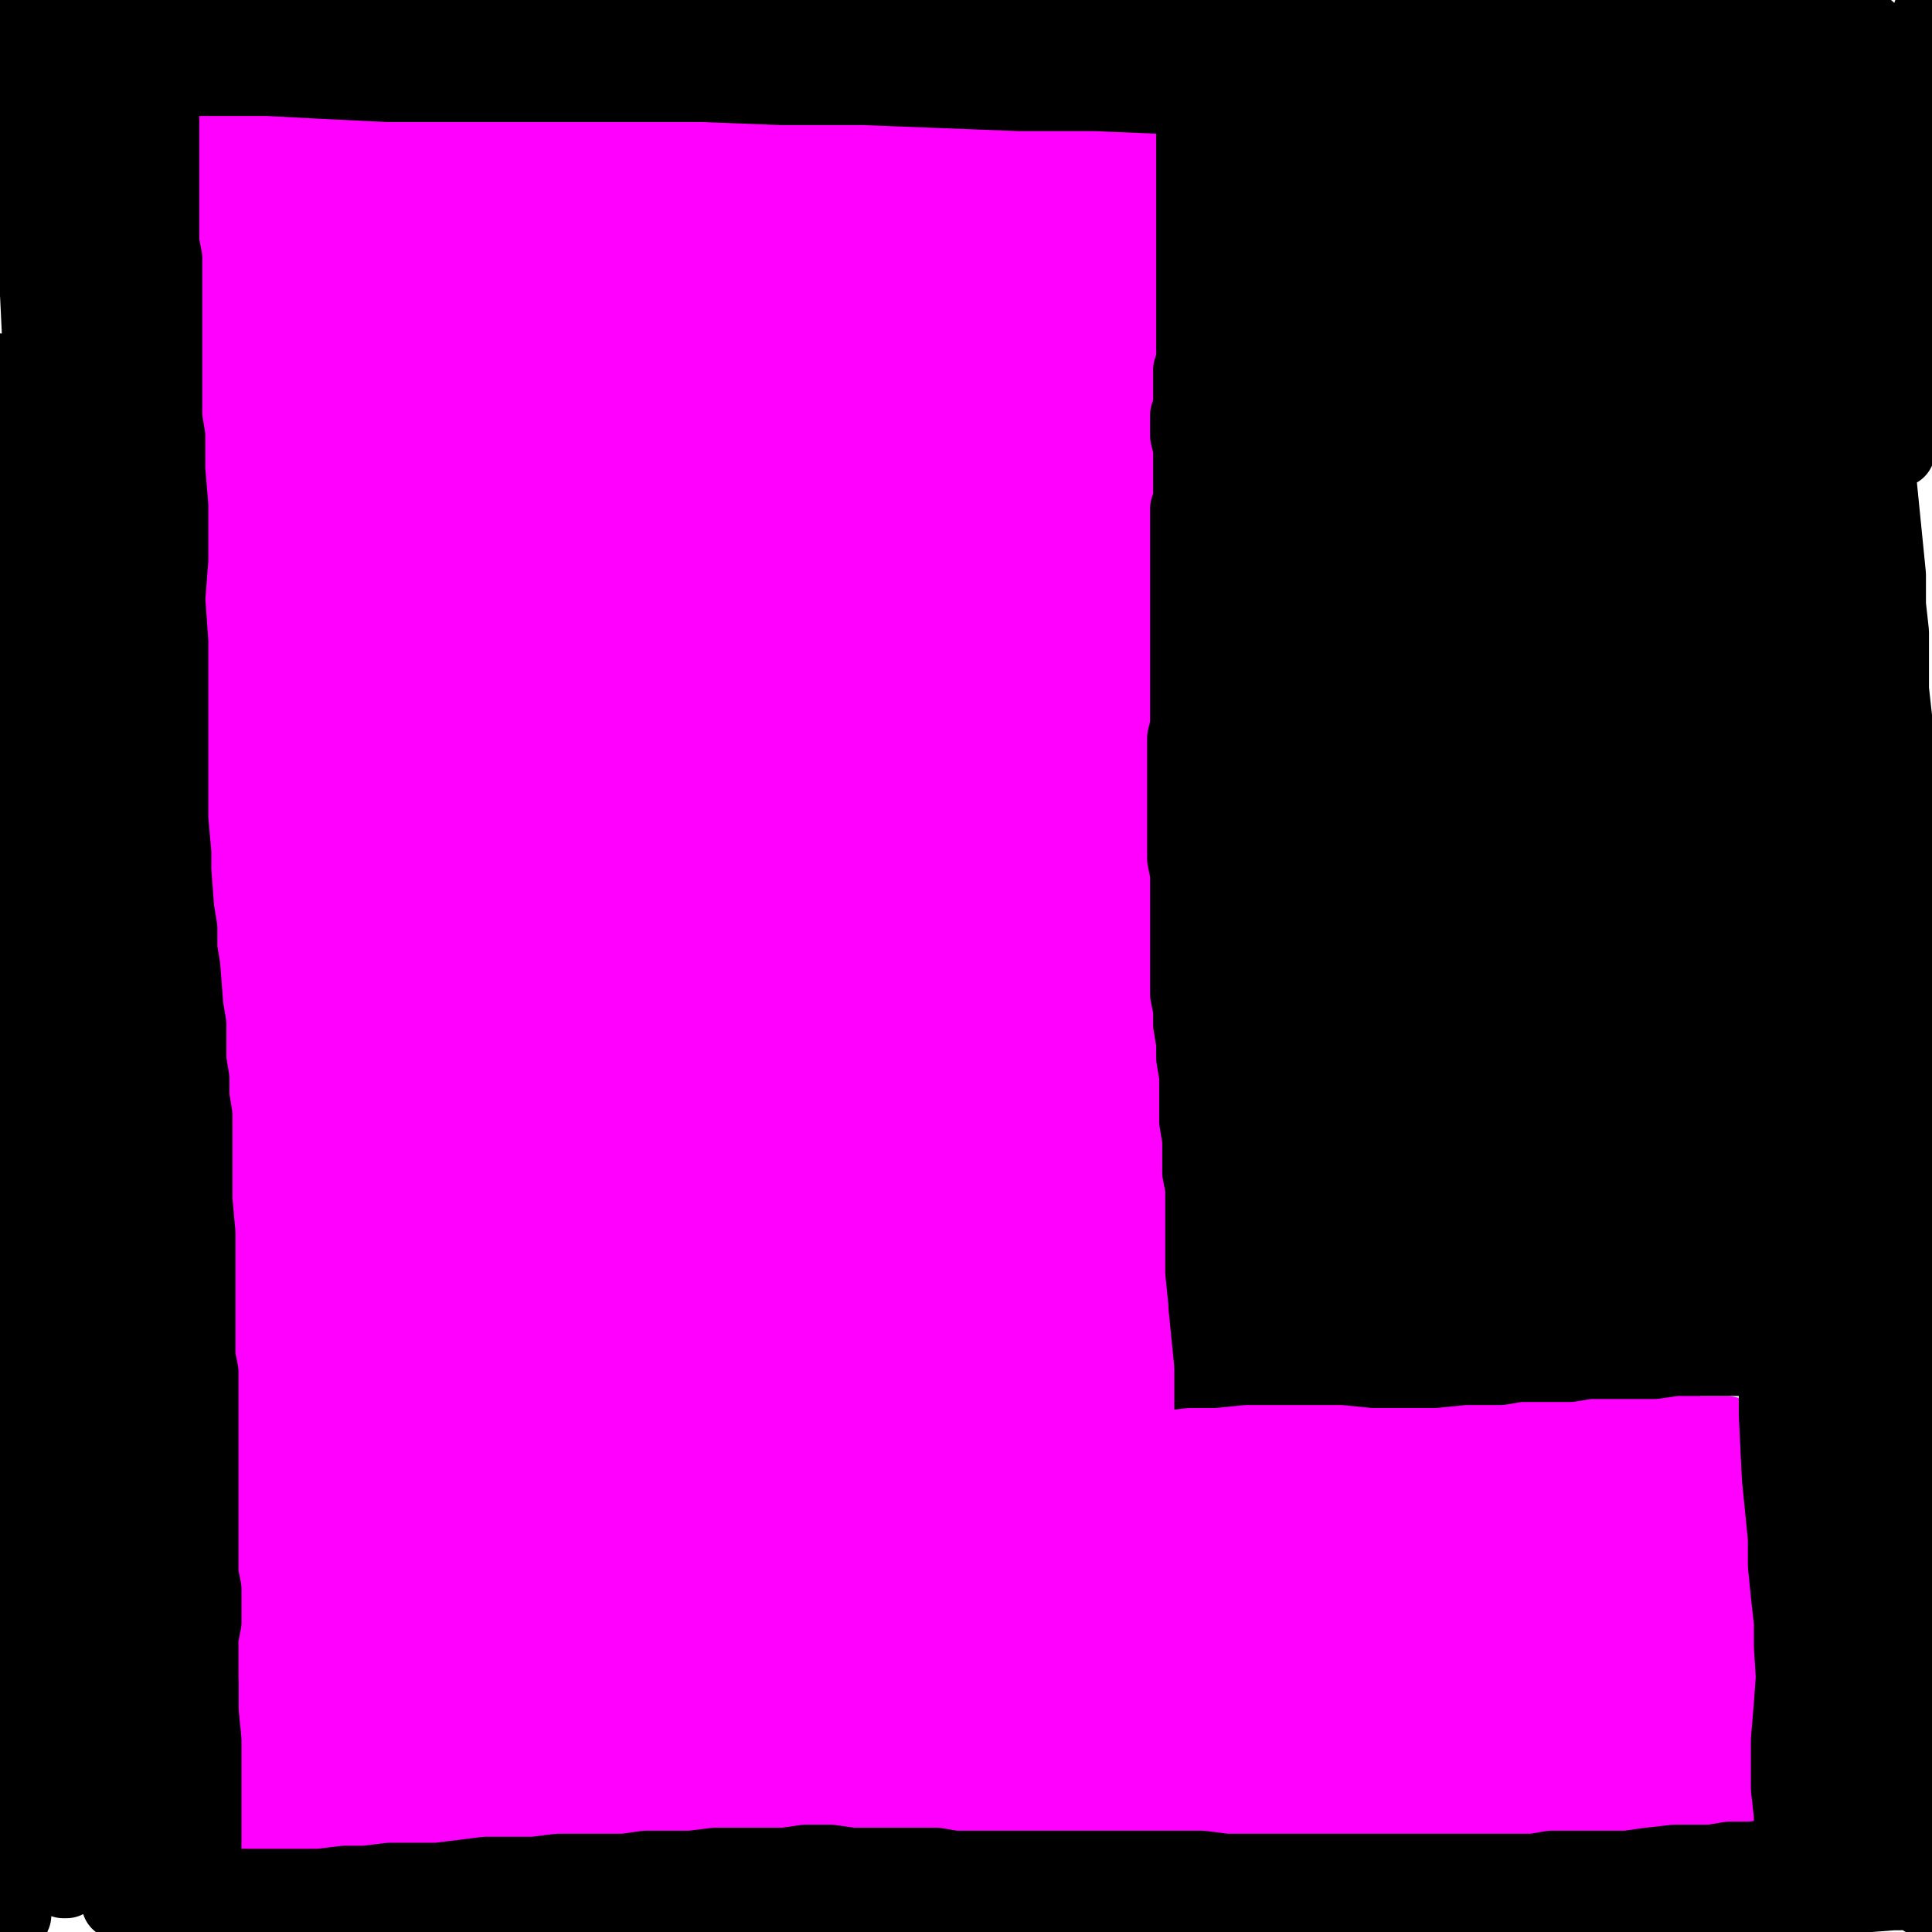 <?xml version="1.0" standalone="yes"?><svg width="640px" height="640px" xmlns="http://www.w3.org/2000/svg" version="1.1"><polyline points="375,44.438 372,44.438 367,43.438 360,43.438 353,42.438 345,41.438 336,41.438 327,40.438 317,40.438 309,39.438 300,38.438 291,38.438 282,38.438 274,38.438 265,37.438 256,37.438 247,37.438 226,37.438 219,37.438 207,36.438 197,36.438 177,35.438 167,35.438 157,34.438 147,34.438 139,34.438 131,34.438 123,33.438 115,33.438 108,33.438 101,32.438 94,32.438 88,32.438 84,32.438 75,32.438 68,32.438 " fill="none" stroke="#ff00ff" stroke-width="24px" stroke-linecap="round" stroke-linejoin="round" /><polyline points="379,54.438 380,56.438 380,60.438 380,64.438 379,71.438 379,79.438 379,89.438 379,100.438 378,111.438 378,123.438 378,135.438 379,146.438 379,156.438 379,166.438 380,175.438 380,185.438 380,194.438 380,203.438 380,212.438 380,221.438 380,230.438 381,240.438 381,260.438 382,270.438 382,280.438 383,300.438 383,310.438 384,319.438 384,328.438 385,337.438 385,347.438 386,357.438 386,365.438 387,373.438 387,381.438 388,390.438 388,399.438 388,406.438 389,414.438 389,421.438 389,429.438 390,435.438 390,442.438 391,449.438 391,455.438 392,462.438 392,470.438 392,476.438 392,482.438 392,486.438 " fill="none" stroke="#ff00ff" stroke-width="24px" stroke-linecap="round" stroke-linejoin="round" /><polyline points="395,467.438 396,467.438 398,467.438 406,469.438 420,470.438 429,470.438 437,470.438 447,470.438 457,470.438 475,470.438 483,470.438 498,470.438 504,471.438 511,471.438 517,471.438 523,472.438 528,472.438 539,472.438 545,472.438 549,473.438 553,473.438 558,473.438 562,474.438 566,474.438 570,474.438 572,474.438 573,476.438 " fill="none" stroke="#ff00ff" stroke-width="24px" stroke-linecap="round" stroke-linejoin="round" /><polyline points="577,483.438 578,485.438 578,487.438 578,489.438 579,492.438 580,495.438 581,499.438 582,503.438 582,507.438 582,511.438 582,515.438 581,520.438 581,524.438 581,532.438 581,536.438 581,540.438 580,543.438 580,547.438 579,550.438 579,554.438 579,558.438 579,561.438 580,565.438 580,568.438 580,571.438 580,574.438 580,577.438 581,580.438 581,582.438 581,585.438 581,587.438 581,589.438 581,592.438 581,593.438 581,594.438 581,595.438 " fill="none" stroke="#ff00ff" stroke-width="24px" stroke-linecap="round" stroke-linejoin="round" /><polyline points="571,604.438 570,604.438 567,605.438 557,606.438 547,607.438 537,607.438 527,607.438 515,607.438 503,606.438 489,606.438 475,606.438 461,606.438 447,606.438 432,606.438 418,606.438 403,606.438 389,606.438 375,606.438 362,606.438 348,606.438 335,606.438 322,606.438 308,605.438 294,605.438 280,606.438 267,606.438 239,607.438 226,607.438 213,607.438 200,607.438 188,608.438 176,608.438 164,609.438 153,610.438 142,611.438 131,611.438 121,612.438 112,612.438 102,613.438 94,613.438 87,613.438 83,613.438 79,614.438 75,614.438 71,614.438 68,614.438 " fill="none" stroke="#ff00ff" stroke-width="24px" stroke-linecap="round" stroke-linejoin="round" /><polyline points="67,40.438 68,42.438 69,53.438 70,61.438 70,70.438 70,81.438 70,94.438 70,107.438 71,121.438 71,135.438 72,150.438 72,164.438 72,178.438 72,192.438 72,207.438 72,221.438 72,235.438 72,250.438 73,280.438 73,294.438 74,307.438 74,320.438 74,333.438 75,346.438 75,359.438 76,372.438 76,384.438 77,396.438 77,406.438 77,417.438 78,427.438 78,437.438 78,446.438 78,455.438 77,464.438 77,471.438 77,480.438 77,488.438 76,496.438 76,503.438 76,509.438 76,515.438 75,522.438 75,529.438 75,536.438 75,542.438 75,548.438 75,554.438 75,560.438 75,566.438 75,573.438 75,578.438 74,583.438 75,588.438 75,594.438 75,599.438 75,604.438 74,608.438 74,611.438 73,615.438 73,617.438 73,617.438 " fill="none" stroke="#ff00ff" stroke-width="24px" stroke-linecap="round" stroke-linejoin="round" /><polyline points="354,55.438 356,56.438 359,58.438 362,61.438 365,65.438 368,68.438 370,70.438 370,70.438 368,69.438 363,65.438 357,60.438 351,55.438 345,51.438 340,48.438 337,47.438 337,48.438 338,50.438 342,55.438 348,61.438 355,68.438 361,73.438 365,77.438 367,79.438 365,78.438 359,74.438 340,61.438 321,50.438 315,47.438 312,46.438 314,48.438 330,63.438 341,72.438 352,81.438 361,89.438 365,93.438 361,90.438 351,83.438 340,75.438 313,56.438 302,50.438 296,46.438 298,51.438 307,59.438 320,70.438 350,94.438 368,109.438 368,110.438 362,106.438 351,98.438 336,87.438 303,63.438 276,47.438 270,45.438 269,47.438 275,53.438 286,62.438 320,87.438 351,112.438 358,118.438 350,114.438 337,104.438 320,91.438 301,77.438 282,64.438 265,53.438 253,46.438 248,44.438 258,53.438 273,64.438 292,79.438 314,96.438 354,129.438 365,139.438 368,142.438 364,141.438 352,133.438 335,119.438 313,102.438 289,84.438 264,66.438 228,44.438 220,42.438 219,43.438 225,49.438 255,73.438 278,91.438 304,111.438 327,131.438 345,146.438 354,155.438 357,160.438 353,158.438 342,149.438 323,134.438 299,116.438 243,76.438 197,49.438 184,44.438 180,43.438 192,55.438 209,67.438 233,83.438 290,122.438 338,163.438 353,176.438 360,183.438 360,185.438 343,171.438 326,155.438 303,136.438 243,92.438 213,73.438 186,57.438 151,40.438 146,39.438 148,41.438 159,49.438 202,78.438 232,99.438 265,122.438 298,147.438 327,171.438 361,204.438 364,208.438 357,204.438 342,191.438 292,151.438 259,127.438 191,80.438 161,64.438 139,53.438 124,47.438 118,45.438 118,47.438 126,53.438 164,77.438 224,116.438 259,142.438 324,196.438 346,216.438 359,229.438 363,232.438 358,227.438 344,213.438 321,193.438 292,168.438 258,141.438 221,114.438 183,90.438 150,71.438 126,58.438 111,52.438 103,50.438 110,58.438 124,67.438 144,78.438 167,93.438 194,112.438 226,135.438 259,160.438 290,186.438 317,210.438 352,243.438 357,248.438 353,245.438 341,233.438 321,215.438 295,192.438 264,166.438 229,139.438 194,115.438 162,94.438 135,76.438 113,63.438 96,54.438 88,50.438 87,50.438 91,53.438 119,73.438 141,87.438 168,107.438 236,158.438 275,188.438 312,219.438 344,248.438 366,268.438 375,280.438 " fill="none" stroke="#ff00ff" stroke-width="24px" stroke-linecap="round" stroke-linejoin="round" /><polyline points="97,59.438 97,59.438 96,59.438 97,62.438 101,67.438 109,74.438 121,83.438 138,95.438 160,110.438 189,130.438 222,152.438 257,178.438 293,206.438 325,232.438 349,252.438 363,266.438 368,271.438 364,268.438 350,256.438 328,237.438 301,214.438 268,188.438 230,160.438 192,134.438 156,113.438 127,96.438 103,83.438 80,73.438 76,72.438 84,78.438 120,102.438 144,117.438 171,135.438 201,156.438 232,179.438 262,203.438 294,231.438 312,249.438 323,259.438 325,262.438 320,259.438 308,248.438 288,230.438 262,208.438 231,183.438 197,158.438 164,135.438 134,117.438 94,96.438 85,93.438 83,95.438 90,100.438 104,110.438 124,124.438 149,139.438 177,158.438 209,181.438 245,208.438 316,266.438 355,304.438 361,311.438 358,311.438 328,284.438 303,262.438 271,236.438 235,208.438 198,183.438 164,161.438 134,144.438 110,132.438 94,125.438 87,123.438 88,125.438 111,141.438 132,154.438 158,171.438 189,193.438 224,219.438 261,248.438 295,277.438 324,302.438 347,323.438 362,336.438 366,339.438 360,331.438 344,314.438 320,291.438 290,264.438 215,205.438 177,179.438 142,158.438 113,143.438 93,134.438 81,131.438 88,137.438 101,146.438 120,159.438 144,175.438 202,216.438 270,271.438 303,300.438 331,327.438 352,347.438 364,360.438 367,364.438 361,360.438 347,348.438 328,329.438 301,306.438 270,280.438 195,225.438 159,202.438 128,185.438 105,172.438 90,165.438 84,163.438 95,172.438 112,183.438 133,197.438 159,214.438 190,236.438 225,262.438 263,292.438 300,324.438 330,351.438 352,372.438 363,384.438 366,387.438 358,380.438 318,341.438 288,314.438 253,285.438 214,256.438 144,212.438 118,199.438 99,191.438 87,191.438 93,197.438 126,220.438 153,238.438 184,259.438 217,284.438 251,311.438 284,338.438 338,388.438 352,403.438 351,405.438 338,392.438 318,374.438 292,350.438 225,294.438 188,267.438 155,245.438 115,221.438 107,218.438 109,220.438 118,227.438 158,255.438 185,275.438 217,299.438 252,328.438 289,359.438 323,390.438 368,433.438 374,440.438 371,436.438 357,423.438 336,403.438 309,377.438 275,348.438 238,318.438 200,291.438 165,269.438 138,255.438 108,242.438 107,245.438 116,252.438 132,263.438 155,279.438 182,299.438 216,326.438 255,359.438 328,430.438 353,455.438 369,474.438 343,449.438 284,393.438 203,326.438 162,298.438 99,264.438 84,257.438 77,255.438 74,255.438 89,266.438 110,279.438 139,297.438 172,319.438 247,376.438 284,410.438 318,445.438 345,475.438 363,495.438 372,506.438 370,505.438 358,493.438 337,472.438 274,412.438 235,380.438 196,352.438 160,329.438 130,313.438 108,302.438 96,297.438 94,297.438 117,314.438 143,331.438 177,355.438 259,423.438 299,462.438 333,497.438 357,524.438 369,538.438 359,526.438 337,503.438 308,474.438 273,442.438 234,410.438 159,359.438 113,334.438 107,333.438 140,355.438 169,374.438 243,429.438 282,463.438 316,495.438 356,536.438 358,538.438 349,530.438 330,511.438 303,486.438 269,457.438 231,428.438 192,400.438 128,364.438 109,356.438 102,354.438 105,358.438 120,368.438 144,383.438 176,405.438 214,433.438 255,467.438 294,501.438 324,529.438 342,547.438 347,552.438 342,546.438 327,531.438 304,509.438 274,484.438 241,458.438 205,434.438 171,411.438 141,394.438 118,382.438 106,378.438 104,378.438 113,384.438 131,395.438 158,412.438 194,437.438 233,468.438 270,500.438 298,525.438 313,539.438 317,543.438 312,538.438 297,524.438 275,504.438 246,480.438 214,455.438 181,433.438 152,415.438 129,404.438 109,397.438 115,402.438 131,415.438 158,433.438 193,458.438 234,491.438 274,527.438 306,558.438 325,575.438 322,573.438 305,558.438 280,536.438 251,511.438 220,485.438 188,461.438 158,441.438 135,428.438 121,422.438 117,421.438 121,424.438 160,449.438 225,496.438 258,525.438 287,551.438 306,569.438 312,576.438 298,567.438 " fill="none" stroke="#ff00ff" stroke-width="24px" stroke-linecap="round" stroke-linejoin="round" /><polyline points="138,448.438 120,439.438 109,435.438 106,435.438 115,442.438 133,454.438 151,466.438 188,493.438 222,519.438 254,548.438 281,572.438 297,586.438 301,589.438 293,581.438 276,566.438 251,545.438 222,521.438 191,497.438 160,475.438 133,457.438 113,446.438 101,442.438 100,441.438 108,445.438 125,456.438 149,472.438 180,494.438 214,521.438 245,549.438 269,571.438 283,584.438 286,588.438 280,584.438 266,573.438 245,555.438 219,535.438 190,515.438 161,496.438 134,479.438 112,467.438 99,462.438 96,461.438 101,465.438 116,476.438 140,492.438 171,517.438 205,546.438 237,574.438 261,594.438 274,604.438 277,605.438 270,598.438 253,583.438 230,564.438 203,544.438 174,524.438 147,507.438 124,493.438 109,486.438 102,485.438 107,489.438 122,501.438 147,520.438 178,544.438 211,571.438 238,592.438 254,603.438 260,606.438 256,602.438 244,590.438 224,574.438 199,555.438 144,518.438 105,499.438 98,498.438 101,502.438 115,512.438 136,529.438 163,549.438 192,571.438 215,591.438 237,608.438 234,607.438 223,599.438 207,585.438 186,569.438 163,552.438 140,536.438 121,524.438 109,517.438 105,516.438 123,533.438 173,576.438 199,597.438 216,609.438 218,610.438 207,600.438 189,585.438 166,569.438 142,553.438 104,534.438 95,531.438 102,542.438 118,556.438 138,572.438 158,586.438 181,601.438 172,592.438 157,581.438 139,568.438 120,555.438 103,546.438 91,541.438 86,542.438 104,562.438 125,579.438 145,595.438 159,604.438 163,606.438 162,604.438 154,597.438 142,587.438 126,577.438 111,568.438 98,563.438 92,563.438 93,567.438 100,577.438 126,599.438 133,604.438 132,601.438 125,594.438 115,587.438 102,580.438 92,576.438 86,575.438 84,576.438 92,593.438 100,601.438 106,606.438 108,606.438 100,601.438 97,601.438 94,608.438 95,612.438 96,612.438 " fill="none" stroke="#ff00ff" stroke-width="24px" stroke-linecap="round" stroke-linejoin="round" /><polyline points="89,197.438 86,197.438 84,204.438 85,218.438 87,239.438 90,267.438 94,299.438 98,331.438 104,364.438 108,398.438 110,431.438 110,462.438 109,488.438 109,512.438 108,529.438 106,539.438 106,543.438 107,527.438 108,506.438 109,475.438 108,435.438 106,391.438 101,348.438 88,279.438 84,261.438 82,253.438 82,249.438 82,251.438 84,270.438 90,346.438 93,398.438 94,444.438 95,476.438 95,498.438 95,512.438 93,520.438 92,515.438 90,504.438 90,487.438 90,464.438 90,433.438 91,370.438 90,353.438 89,347.438 88,348.438 88,361.438 87,390.438 86,431.438 84,472.438 82,492.438 82,508.438 82,516.438 83,511.438 84,489.438 87,418.438 86,381.438 83,352.438 81,332.438 79,307.438 79,285.438 79,267.438 79,252.438 79,238.438 78,223.438 77,197.438 76,186.438 77,175.438 77,164.438 77,153.438 77,143.438 77,133.438 77,126.438 79,118.438 80,115.438 80,112.438 81,110.438 82,107.438 84,106.438 85,108.438 88,117.438 92,137.438 95,169.438 97,202.438 98,227.438 100,242.438 101,247.438 102,247.438 101,239.438 100,223.438 94,180.438 91,161.438 90,153.438 92,159.438 96,184.438 102,229.438 108,284.438 111,328.438 113,353.438 113,366.438 115,375.438 " fill="none" stroke="#ff00ff" stroke-width="24px" stroke-linecap="round" stroke-linejoin="round" /><polyline points="266,216.438 269,201.438 269,194.438 271,194.438 273,209.438 276,245.438 277,299.438 277,358.438 276,410.438 278,448.438 284,473.438 292,484.438 301,484.438 311,467.438 320,436.438 328,396.438 332,352.438 332,310.438 327,277.438 322,260.438 320,254.438 322,260.438 324,277.438 329,326.438 330,378.438 330,428.438 331,460.438 336,469.438 342,463.438 348,442.438 354,407.438 358,321.438 353,287.438 348,264.438 345,253.438 344,252.438 346,263.438 351,292.438 354,335.438 356,382.438 357,416.438 360,429.438 364,430.438 367,419.438 370,396.438 371,363.438 371,324.438 367,283.438 360,246.438 353,217.438 346,195.438 340,170.438 340,165.438 342,166.438 346,177.438 352,201.438 361,284.438 361,329.438 362,362.438 364,375.438 365,376.438 366,367.438 366,346.438 366,316.438 365,282.438 362,249.438 355,195.438 353,175.438 351,156.438 348,138.438 347,124.438 346,115.438 346,110.438 346,109.438 346,109.438 347,113.438 349,120.438 351,132.438 354,152.438 357,182.438 361,218.438 365,253.438 370,283.438 376,307.438 377,305.438 378,292.438 378,269.438 378,238.438 377,202.438 374,166.438 369,135.438 364,113.438 361,101.438 360,96.438 363,106.438 366,124.438 370,155.438 374,250.438 375,302.438 376,387.438 375,418.438 375,444.438 374,463.438 375,477.438 375,489.438 375,496.438 375,497.438 374,491.438 374,475.438 374,451.438 372,386.438 367,359.438 363,347.438 361,373.438 362,411.438 361,453.438 362,485.438 365,498.438 366,477.438 362,449.438 356,416.438 347,386.438 339,368.438 333,368.438 331,388.438 331,421.438 334,452.438 338,468.438 340,467.438 337,425.438 331,399.438 323,378.438 317,374.438 314,387.438 314,409.438 317,434.438 316,427.438 307,388.438 300,370.438 294,366.438 291,376.438 293,401.438 293,401.438 291,392.438 289,381.438 286,378.438 287,390.438 289,401.438 " fill="none" stroke="#ff00ff" stroke-width="24px" stroke-linecap="round" stroke-linejoin="round" /><polyline points="535,504.438 544,503.438 548,504.438 549,504.438 541,503.438 522,500.438 494,495.438 460,491.438 425,487.438 394,484.438 368,482.438 352,482.438 347,482.438 355,483.438 402,485.438 436,487.438 473,488.438 539,495.438 555,497.438 569,499.438 573,498.438 567,496.438 542,491.438 489,485.438 461,484.438 436,483.438 420,484.438 414,485.438 419,485.438 433,486.438 454,487.438 480,488.438 509,491.438 537,494.438 552,496.438 564,498.438 568,498.438 558,496.438 526,491.438 491,488.438 452,486.438 412,486.438 374,488.438 344,491.438 324,495.438 316,496.438 321,498.438 340,498.438 370,498.438 409,499.438 454,502.438 497,507.438 530,513.438 546,515.438 551,517.438 540,516.438 514,512.438 478,508.438 400,505.438 365,508.438 339,511.438 325,513.438 324,515.438 337,515.438 363,515.438 400,515.438 444,518.438 524,528.438 542,531.438 528,531.438 497,526.438 456,523.438 411,521.438 367,521.438 331,523.438 306,526.438 297,527.438 303,528.438 324,529.438 359,531.438 405,534.438 451,538.438 488,543.438 509,546.438 513,548.438 499,547.438 470,543.438 390,539.438 351,539.438 320,540.438 299,542.438 293,543.438 300,543.438 323,544.438 360,545.438 406,548.438 452,554.438 507,563.438 508,564.438 492,564.438 462,561.438 422,559.438 380,558.438 341,560.438 309,562.438 290,565.438 292,566.438 315,565.438 392,564.438 449,568.438 484,572.438 500,574.438 498,574.438 479,573.438 445,571.438 405,570.438 363,570.438 325,572.438 294,575.438 277,579.438 282,582.438 308,583.438 344,583.438 385,583.438 421,585.438 453,588.438 446,589.438 424,588.438 392,587.438 357,586.438 322,587.438 294,590.438 276,594.438 270,597.438 295,598.438 324,597.438 394,596.438 423,597.438 441,598.438 446,599.438 440,599.438 420,598.438 393,597.438 365,597.438 342,598.438 327,599.438 323,600.438 330,600.438 348,599.438 406,597.438 439,596.438 500,597.438 525,598.438 543,599.438 549,599.438 551,599.438 540,597.438 492,590.438 445,584.438 435,583.438 437,582.438 476,583.438 505,586.438 534,588.438 549,590.438 560,591.438 564,591.438 554,588.438 531,583.438 508,579.438 488,576.438 476,576.438 476,576.438 487,577.438 507,579.438 531,582.438 559,585.438 567,586.438 566,584.438 551,580.438 529,574.438 511,570.438 499,569.438 497,568.438 503,568.438 519,570.438 537,572.438 558,573.438 561,573.438 554,570.438 535,564.438 516,558.438 501,555.438 495,553.438 498,553.438 510,553.438 528,556.438 543,558.438 554,559.438 561,560.438 559,559.438 541,553.438 505,543.438 494,540.438 493,539.438 500,538.438 533,541.438 554,544.438 559,544.438 555,543.438 539,540.438 524,537.438 512,535.438 508,534.438 524,535.438 541,537.438 552,538.438 563,540.438 568,540.438 566,539.438 557,536.438 538,532.438 530,530.438 530,528.438 538,527.438 547,526.438 555,524.438 567,517.438 567,513.438 565,512.438 561,513.438 559,517.438 557,525.438 556,531.438 556,535.438 559,534.438 562,530.438 565,524.438 567,517.438 567,511.438 567,510.438 564,521.438 560,532.438 548,546.438 " fill="none" stroke="#ff00ff" stroke-width="24px" stroke-linecap="round" stroke-linejoin="round" /><polyline points="477,33.438 472,32.438 467,32.438 460,32.438 452,32.438 442,30.438 430,29.438 416,28.438 401,27.438 369,25.438 353,24.438 336,24.438 319,23.438 302,23.438 286,22.438 270,21.438 253,21.438 237,21.438 220,20.438 204,20.438 188,19.438 172,17.438 154,16.438 137,15.438 119,13.438 102,12.438 88,12.438 78,11.438 65,10.438 56,10.438 48,10.438 40,9.438 35,9.438 29,9.438 26,10.438 27,10.438 " fill="none" stroke="#000000" stroke-width="24px" stroke-linecap="round" stroke-linejoin="round" /><polyline points="442,33.438 429,32.438 414,31.438 399,31.438 382,30.438 365,28.438 348,27.438 330,26.438 311,25.438 293,23.438 274,23.438 255,22.438 237,22.438 219,21.438 202,21.438 184,20.438 167,19.438 150,19.438 133,18.438 118,17.438 102,17.438 88,16.438 79,16.438 69,16.438 53,16.438 43,16.438 39,16.438 37,16.438 36,17.438 " fill="none" stroke="#000000" stroke-width="24px" stroke-linecap="round" stroke-linejoin="round" /><polyline points="481,33.438 469,32.438 455,31.438 438,30.438 418,30.438 396,29.438 371,27.438 345,26.438 290,25.438 263,24.438 209,22.438 183,21.438 159,20.438 136,20.438 98,18.438 85,18.438 74,18.438 62,18.438 55,17.438 45,17.438 42,17.438 41,17.438 41,17.438 " fill="none" stroke="#000000" stroke-width="24px" stroke-linecap="round" stroke-linejoin="round" /><polyline points="471,31.438 461,31.438 448,31.438 432,30.438 415,29.438 396,28.438 375,27.438 330,26.438 307,25.438 283,25.438 260,24.438 236,24.438 212,24.438 189,23.438 167,23.438 145,22.438 108,21.438 92,20.438 83,20.438 73,19.438 64,19.438 53,18.438 51,18.438 48,18.438 48,18.438 49,19.438 " fill="none" stroke="#000000" stroke-width="24px" stroke-linecap="round" stroke-linejoin="round" /><polyline points="498,33.438 486,33.438 470,33.438 451,33.438 431,33.438 410,32.438 387,32.438 363,31.438 338,31.438 312,30.438 286,29.438 259,29.438 233,28.438 206,28.438 153,28.438 129,28.438 108,27.438 89,26.438 80,26.438 58,26.438 53,26.438 49,25.438 46,25.438 42,25.438 40,25.438 38,25.438 37,25.438 36,26.438 " fill="none" stroke="#000000" stroke-width="24px" stroke-linecap="round" stroke-linejoin="round" /><polyline points="539,26.438 533,24.438 521,22.438 504,20.438 483,18.438 457,15.438 429,13.438 397,11.438 363,11.438 327,11.438 290,12.438 255,12.438 221,13.438 189,15.438 160,16.438 138,17.438 121,17.438 112,16.438 110,16.438 115,14.438 128,13.438 148,12.438 172,10.438 201,9.438 233,8.438 266,7.438 301,7.438 344,7.438 379,8.438 413,9.438 447,11.438 479,13.438 508,15.438 534,17.438 549,19.438 566,20.438 575,21.438 579,22.438 579,21.438 566,19.438 535,13.438 507,9.438 484,6.438 443,4.438 408,3.438 373,1.438 339,0.438 306,0 275,0 247,0 196,0 174,0 138,0 122,0 108,0 95,0 85,0 77,0 67,0 58,0 52,0 48,0 37,0 29,0 26,0 24,0 23,0 23,0 23,0 " fill="none" stroke="#000000" stroke-width="24px" stroke-linecap="round" stroke-linejoin="round" /><polyline points="48,64.438 48,66.438 49,70.438 49,74.438 49,78.438 49,82.438 49,87.438 49,95.438 49,99.438 49,103.438 49,107.438 49,112.438 49,116.438 49,120.438 49,125.438 48,130.438 48,135.438 48,141.438 48,146.438 47,152.438 47,157.438 47,163.438 47,169.438 47,175.438 47,181.438 47,193.438 47,200.438 47,213.438 48,228.438 50,249.438 51,256.438 52,263.438 52,270.438 53,276.438 53,281.438 54,287.438 54,293.438 54,299.438 54,304.438 54,310.438 54,316.438 55,322.438 55,329.438 55,343.438 55,350.438 55,357.438 56,364.438 56,372.438 56,381.438 56,389.438 57,397.438 57,414.438 58,423.438 59,432.438 60,450.438 61,459.438 62,468.438 63,487.438 64,495.438 65,504.438 65,513.438 66,522.438 66,530.438 66,548.438 67,557.438 67,566.438 68,576.438 68,598.438 68,607.438 68,616.438 68,622.438 68,626.438 67,625.438 " fill="none" stroke="#000000" stroke-width="24px" stroke-linecap="round" stroke-linejoin="round" /><polyline points="54,21.438 54,23.438 54,26.438 54,30.438 54,35.438 54,39.438 54,44.438 54,50.438 54,56.438 54,62.438 54,68.438 54,74.438 54,80.438 55,85.438 55,91.438 55,96.438 55,102.438 55,107.438 55,112.438 55,117.438 55,127.438 55,132.438 55,138.438 56,144.438 56,149.438 56,155.438 57,167.438 57,173.438 57,179.438 57,185.438 56,198.438 57,212.438 57,225.438 57,231.438 57,236.438 57,241.438 57,246.438 57,252.438 57,256.438 57,266.438 57,271.438 58,282.438 58,288.438 59,301.438 60,307.438 60,314.438 61,320.438 62,333.438 63,339.438 63,345.438 63,351.438 64,357.438 64,363.438 65,369.438 65,375.438 65,386.438 65,391.438 65,397.438 66,408.438 66,414.438 66,420.438 66,426.438 66,438.438 66,443.438 66,449.438 67,454.438 67,460.438 67,466.438 67,472.438 67,477.438 67,488.438 67,493.438 67,499.438 67,510.438 67,515.438 67,521.438 68,526.438 68,531.438 68,537.438 67,542.438 67,547.438 67,552.438 67,557.438 67,562.438 67,567.438 66,572.438 66,577.438 66,582.438 66,587.438 66,592.438 66,597.438 66,602.438 66,606.438 66,610.438 66,614.438 66,621.438 66,623.438 66,626.438 66,631.438 66,634.438 66,636.438 66,639.438 66,641.438 65,642.438 65,643.438 65,642.438 65,640.438 64,636.438 64,630.438 63,622.438 62,611.438 61,600.438 61,588.438 60,576.438 60,565.438 60,555.438 62,535.438 62,525.438 61,514.438 60,502.438 58,490.438 57,477.438 55,464.438 52,451.438 51,443.438 50,435.438 48,425.438 47,414.438 45,403.438 44,391.438 43,379.438 42,368.438 41,356.438 40,345.438 39,334.438 38,322.438 38,310.438 37,297.438 36,285.438 35,272.438 34,259.438 32,246.438 31,233.438 30,220.438 29,207.438 29,195.438 28,183.438 28,171.438 27,160.438 27,148.438 27,138.438 28,128.438 28,118.438 28,109.438 29,99.438 29,89.438 30,76.438 31,67.438 31,60.438 32,53.438 32,47.438 33,41.438 34,35.438 34,30.438 35,25.438 35,21.438 36,18.438 37,17.438 37,20.438 38,25.438 39,44.438 39,73.438 39,90.438 37,107.438 34,135.438 33,143.438 32,148.438 31,142.438 31,132.438 31,116.438 31,96.438 30,74.438 28,53.438 26,35.438 24,22.438 21,8.438 20,4.438 20,4.438 19,7.438 19,15.438 19,28.438 19,65.438 20,82.438 20,95.438 20,102.438 20,103.438 19,98.438 19,90.438 18,76.438 16,59.438 15,42.438 13,28.438 11,19.438 11,16.438 11,18.438 11,24.438 12,49.438 13,62.438 13,71.438 13,74.438 12,70.438 12,62.438 11,51.438 11,40.438 11,30.438 10,24.438 10,21.438 10,19.438 9,19.438 9,18.438 8,15.438 8,13.438 8,8.438 7,4.438 7,3.438 6,2.438 6,1.438 6,1.438 6,1.438 6,2.438 6,3.438 6,6.438 6,14.438 6,24.438 6,30.438 7,41.438 7,48.438 8,62.438 9,70.438 10,79.438 11,88.438 12,97.438 13,118.438 13,129.438 13,140.438 14,151.438 14,161.438 14,171.438 14,181.438 14,198.438 14,206.438 14,214.438 14,220.438 14,227.438 14,234.438 14,242.438 14,249.438 14,257.438 14,265.438 15,272.438 15,281.438 15,290.438 16,300.438 16,309.438 16,320.438 17,330.438 17,341.438 17,362.438 18,373.438 18,384.438 19,407.438 20,418.438 21,430.438 22,441.438 22,451.438 22,460.438 22,470.438 22,478.438 22,487.438 21,494.438 21,502.438 20,517.438 19,525.438 19,539.438 18,547.438 18,555.438 18,570.438 18,577.438 18,585.438 18,592.438 18,600.438 17,608.438 15,620.438 15,622.438 14,621.438 14,604.438 15,589.438 15,571.438 16,553.438 16,536.438 16,520.438 17,504.438 17,488.438 18,472.438 19,456.438 19,441.438 18,411.438 17,396.438 14,367.438 12,354.438 10,342.438 9,331.438 7,319.438 6,309.438 5,299.438 4,289.438 4,280.438 4,271.438 4,255.438 4,247.438 4,247.438 4,249.438 4,254.438 4,262.438 4,273.438 3,300.438 2,315.438 1,330.438 0,346.438 0,361.438 0,375.438 0,388.438 0,402.438 0,415.438 0,428.438 0,441.438 0,453.438 0,475.438 0,494.438 0,502.438 0,517.438 0,530.438 0,535.438 0,546.438 0,551.438 0,562.438 0,567.438 0,572.438 0,577.438 0,583.438 0,588.438 0,592.438 0,597.438 0,601.438 1,605.438 1,608.438 2,611.438 2,614.438 3,620.438 4,622.438 4,624.438 5,627.438 5,629.438 5,631.438 5,634.438 4,636.438 4,637.438 3,638.438 3,638.438 3,638.438 3,638.438 3,637.438 3,636.438 4,633.438 5,628.438 6,618.438 8,604.438 10,586.438 12,565.438 14,543.438 16,522.438 17,500.438 18,479.438 19,458.438 22,418.438 24,400.438 25,365.438 25,350.438 25,329.438 26,325.438 27,331.438 30,360.438 32,382.438 34,407.438 35,431.438 35,455.438 31,495.438 28,513.438 26,531.438 25,549.438 24,564.438 23,578.438 23,591.438 22,601.438 22,611.438 21,619.438 21,623.438 22,623.438 23,618.438 25,607.438 27,592.438 30,574.438 33,554.438 35,533.438 37,512.438 40,490.438 41,469.438 42,453.438 43,443.438 43,439.438 44,440.438 44,446.438 44,457.438 44,473.438 43,493.438 43,514.438 43,534.438 42,551.438 42,566.438 41,578.438 40,589.438 39,600.438 38,618.438 38,623.438 39,629.438 39,630.438 39,629.438 40,620.438 42,609.438 44,593.438 46,574.438 47,554.438 47,538.438 47,528.438 47,525.438 47,528.438 47,536.438 46,547.438 46,563.438 45,578.438 43,592.438 42,601.438 40,603.438 39,599.438 38,588.438 37,572.438 37,551.438 35,507.438 34,488.438 34,470.438 33,452.438 32,434.438 32,417.438 30,400.438 29,383.438 28,367.438 25,351.438 23,334.438 21,318.438 18,290.438 17,277.438 16,264.438 16,252.438 15,242.438 16,234.438 17,227.438 17,220.438 18,214.438 18,208.438 19,198.438 19,197.438 19,198.438 19,202.438 19,211.438 17,222.438 16,236.438 14,258.438 13,265.438 12,268.438 11,268.438 10,265.438 10,259.438 9,249.438 9,237.438 8,225.438 7,214.438 7,208.438 6,206.438 6,208.438 6,211.438 6,215.438 6,218.438 6,219.438 7,217.438 7,212.438 6,205.438 5,195.438 4,185.438 2,176.438 1,168.438 0,161.438 0,154.438 0,147.438 0,132.438 0,122.438 " fill="none" stroke="#000000" stroke-width="24px" stroke-linecap="round" stroke-linejoin="round" /><polyline points="614,611.438 614,611.438 614,612.438 613,612.438 612,612.438 610,613.438 608,613.438 605,613.438 596,614.438 588,614.438 580,615.438 573,615.438 567,616.438 561,616.438 555,616.438 546,617.438 539,618.438 533,618.438 520,618.438 514,618.438 508,619.438 501,619.438 494,619.438 488,619.438 481,619.438 474,619.438 468,619.438 461,619.438 454,619.438 446,619.438 438,619.438 430,619.438 422,619.438 414,619.438 406,619.438 398,618.438 390,618.438 383,618.438 375,618.438 368,618.438 361,618.438 353,618.438 345,618.438 338,618.438 330,618.438 323,618.438 316,618.438 310,617.438 303,617.438 296,617.438 289,617.438 282,617.438 275,616.438 267,616.438 260,617.438 252,617.438 244,617.438 237,617.438 229,618.438 222,618.438 214,618.438 207,619.438 199,619.438 192,619.438 185,619.438 177,620.438 170,620.438 161,620.438 153,621.438 145,622.438 137,622.438 129,622.438 121,623.438 114,623.438 106,624.438 99,624.438 92,624.438 82,625.438 78,625.438 72,625.438 66,625.438 61,625.438 57,626.438 50,626.438 48,627.438 46,627.438 44,627.438 43,628.438 42,629.438 42,629.438 43,630.438 49,632.438 57,633.438 65,633.438 78,634.438 93,633.438 106,633.438 119,632.438 131,632.438 144,632.438 157,632.438 170,633.438 184,633.438 210,636.438 222,636.438 234,637.438 246,637.438 257,637.438 268,636.438 289,635.438 299,634.438 309,633.438 320,633.438 331,633.438 342,633.438 353,634.438 365,634.438 376,634.438 387,634.438 397,634.438 407,634.438 418,634.438 427,634.438 436,633.438 446,633.438 455,633.438 465,633.438 476,633.438 487,633.438 497,633.438 506,632.438 515,632.438 524,631.438 531,630.438 539,629.438 547,628.438 552,628.438 558,628.438 565,628.438 572,628.438 578,628.438 582,628.438 586,628.438 591,628.438 597,627.438 603,627.438 610,627.438 616,627.438 621,627.438 625,627.438 628,627.438 629,627.438 629,627.438 627,627.438 614,628.438 605,629.438 588,629.438 572,629.438 538,630.438 522,629.438 506,629.438 490,629.438 473,629.438 456,629.438 440,629.438 424,628.438 409,627.438 394,626.438 380,626.438 366,625.438 352,625.438 338,625.438 324,625.438 310,624.438 298,624.438 285,624.438 273,624.438 260,624.438 247,624.438 235,624.438 223,624.438 211,624.438 198,624.438 185,624.438 172,624.438 158,624.438 145,624.438 133,624.438 121,624.438 109,624.438 87,624.438 80,624.438 70,624.438 60,623.438 50,623.438 45,623.438 41,623.438 38,623.438 37,623.438 37,623.438 38,624.438 40,624.438 42,624.438 44,625.438 " fill="none" stroke="#000000" stroke-width="24px" stroke-linecap="round" stroke-linejoin="round" /><polyline points="597,404.438 597,401.438 597,397.438 597,392.438 595,389.438 594,392.438 593,398.438 592,407.438 592,417.438 593,432.438 593,441.438 594,454.438 595,466.438 596,479.438 597,491.438 598,502.438 598,516.438 598,527.438 598,536.438 599,549.438 599,560.438 600,570.438 600,579.438 600,589.438 600,598.438 601,607.438 602,614.438 602,621.438 603,626.438 603,630.438 603,633.438 602,633.438 602,631.438 602,626.438 602,619.438 602,610.438 602,599.438 602,569.438 602,551.438 601,533.438 600,515.438 599,497.438 598,480.438 597,462.438 596,445.438 594,428.438 593,414.438 593,401.438 593,391.438 593,383.438 594,377.438 595,372.438 595,372.438 596,372.438 596,374.438 596,375.438 596,377.438 596,379.438 597,382.438 597,384.438 597,387.438 597,391.438 598,396.438 598,402.438 599,409.438 600,419.438 601,430.438 601,442.438 603,469.438 603,483.438 604,497.438 604,510.438 605,524.438 605,538.438 605,553.438 606,567.438 606,580.438 607,590.438 607,597.438 608,601.438 607,602.438 606,599.438 605,594.438 604,588.438 604,579.438 604,568.438 604,555.438 605,537.438 606,493.438 603,446.438 601,423.438 597,384.438 " fill="none" stroke="#000000" stroke-width="24px" stroke-linecap="round" stroke-linejoin="round" /><polyline points="584,343.438 584,348.438 584,355.438 584,364.438 584,374.438 585,384.438 585,395.438 586,403.438 587,418.438 588,427.438 588,437.438 588,448.438 588,458.438 588,468.438 589,489.438 590,499.438 591,509.438 591,518.438 592,528.438 593,537.438 593,545.438 594,561.438 594,568.438 594,575.438 593,586.438 593,591.438 593,596.438 593,604.438 593,606.438 593,607.438 594,606.438 594,604.438 593,601.438 592,592.438 592,586.438 592,576.438 593,564.438 594,550.438 595,533.438 595,516.438 596,497.438 596,456.438 597,412.438 598,393.438 598,378.438 598,368.438 599,364.438 600,365.438 601,371.438 602,381.438 604,395.438 606,412.438 608,431.438 610,451.438 611,470.438 613,489.438 615,505.438 616,520.438 619,545.438 621,566.438 621,575.438 622,585.438 622,593.438 622,605.438 623,609.438 623,608.438 623,605.438 624,600.438 624,593.438 624,583.438 625,570.438 626,554.438 628,533.438 629,509.438 630,484.438 630,458.438 628,411.438 627,392.438 626,373.438 625,374.438 625,381.438 625,393.438 626,409.438 627,427.438 628,447.438 630,466.438 632,484.438 634,516.438 634,529.438 634,552.438 635,563.438 636,581.438 636,589.438 637,596.438 638,602.438 638,608.438 639,613.438 639,618.438 639,622.438 638,628.438 637,629.438 637,629.438 637,627.438 636,622.438 636,620.438 636,617.438 636,613.438 636,607.438 636,599.438 636,589.438 636,578.438 636,565.438 636,552.438 636,538.438 636,525.438 636,511.438 635,498.438 635,486.438 635,473.438 635,461.438 635,450.438 635,438.438 635,426.438 635,404.438 635,393.438 634,382.438 634,372.438 635,362.438 635,343.438 636,334.438 635,316.438 635,307.438 634,298.438 634,289.438 633,281.438 632,272.438 631,264.438 630,255.438 629,246.438 628,237.438 627,228.438 627,219.438 627,209.438 626,200.438 626,190.438 625,180.438 624,170.438 623,160.438 621,150.438 620,141.438 618,132.438 617,122.438 614,104.438 613,95.438 612,87.438 611,71.438 611,63.438 611,56.438 611,49.438 611,42.438 611,37.438 611,31.438 611,26.438 611,20.438 611,16.438 611,13.438 612,10.438 613,11.438 614,15.438 616,22.438 618,32.438 620,45.438 623,60.438 625,77.438 627,94.438 628,110.438 628,136.438 628,144.438 629,149.438 629,149.438 631,137.438 633,125.438 634,111.438 636,94.438 637,77.438 639,62.438 639,48.438 640,37.438 640,27.438 641,18.438 641,6.438 641,2.438 642,0.438 642,0.438 641,1.438 639,4.438 638,7.438 636,11.438 633,15.438 631,19.438 629,24.438 627,28.438 625,32.438 624,35.438 623,38.438 623,39.438 623,40.438 623,39.438 623,37.438 624,34.438 625,29.438 625,24.438 625,18.438 619,9.438 614,7.438 609,5.438 603,3.438 598,1.438 592,0.438 588,0 587,0 588,1.438 592,3.438 597,5.438 603,8.438 611,11.438 619,13.438 625,15.438 630,16.438 632,16.438 628,15.438 621,14.438 612,13.438 594,11.438 565,10.438 540,9.438 534,8.438 531,8.438 528,8.438 527,9.438 527,9.438 528,9.438 530,10.438 534,10.438 541,11.438 548,12.438 554,12.438 562,12.438 571,13.438 578,13.438 589,16.438 594,17.438 596,18.438 595,19.438 586,19.438 573,16.438 557,13.438 525,9.438 511,7.438 499,6.438 489,5.438 481,5.438 475,5.438 472,5.438 472,6.438 473,7.438 478,8.438 485,10.438 496,12.438 523,18.438 537,23.438 549,27.438 573,36.438 580,39.438 586,42.438 591,43.438 596,45.438 598,45.438 599,43.438 598,39.438 595,35.438 592,31.438 590,28.438 588,27.438 589,29.438 592,34.438 596,42.438 609,61.438 615,69.438 618,73.438 614,68.438 608,60.438 594,43.438 580,30.438 573,24.438 569,22.438 568,24.438 572,32.438 585,50.438 605,78.438 616,93.438 626,107.438 615,95.438 578,50.438 548,22.438 545,20.438 549,26.438 567,48.438 576,59.438 588,74.438 602,91.438 626,122.438 631,129.438 630,128.438 622,119.438 602,96.438 547,37.438 534,27.438 533,30.438 553,54.438 569,72.438 579,85.438 592,100.438 605,116.438 616,129.438 620,136.438 611,125.438 584,93.438 548,54.438 526,32.438 510,19.438 503,14.438 512,26.438 528,45.438 545,64.438 563,84.438 590,117.438 604,136.438 623,161.438 622,161.438 613,151.438 586,117.438 522,47.438 486,16.438 482,18.438 493,31.438 511,52.438 534,80.438 568,122.438 581,142.438 595,163.438 608,184.438 618,200.438 617,201.438 601,178.438 567,130.438 508,61.438 487,41.438 473,30.438 469,28.438 483,46.438 502,67.438 527,96.438 548,123.438 566,147.438 596,191.438 626,240.438 635,256.438 631,252.438 591,189.438 548,126.438 521,92.438 497,65.438 468,38.438 465,36.438 467,41.438 475,53.438 489,70.438 507,94.438 529,125.438 547,152.438 576,198.438 604,248.438 617,272.438 626,289.438 630,295.438 628,290.438 620,274.438 599,235.438 561,173.438 529,126.438 506,96.438 487,74.438 474,59.438 465,50.438 461,47.438 461,49.438 466,58.438 490,93.438 509,120.438 531,155.438 549,185.438 566,217.438 577,239.438 590,266.438 603,295.438 624,338.438 627,343.438 625,337.438 618,321.438 601,283.438 577,233.438 545,175.438 520,136.438 497,101.438 475,72.438 459,50.438 449,38.438 446,36.438 449,41.438 457,54.438 470,75.438 507,133.438 530,171.438 547,202.438 563,232.438 574,253.438 587,279.438 601,307.438 615,335.438 626,356.438 631,367.438 632,366.438 627,354.438 589,276.438 554,211.438 526,165.438 504,129.438 484,99.438 469,77.438 458,63.438 451,55.438 448,53.438 449,54.438 452,61.438 459,73.438 482,110.438 499,139.438 518,174.438 539,214.438 553,245.438 568,276.438 579,300.438 590,327.438 601,353.438 610,375.438 615,388.438 615,390.438 612,382.438 601,357.438 547,247.438 525,206.438 486,138.438 469,109.438 454,84.438 441,67.438 435,58.438 432,55.438 432,57.438 436,64.438 442,76.438 452,95.438 466,120.438 483,152.438 503,189.438 525,228.438 543,264.438 558,292.438 571,320.438 581,342.438 590,364.438 597,382.438 601,394.438 601,394.438 588,363.438 574,331.438 540,257.438 523,223.438 495,171.438 475,136.438 459,107.438 434,67.438 427,57.438 422,52.438 419,53.438 418,58.438 419,64.438 422,74.438 428,88.438 436,106.438 446,128.438 460,155.438 476,185.438 495,221.438 516,259.438 535,295.438 548,320.438 556,337.438 564,355.438 568,367.438 568,369.438 565,362.438 557,342.438 542,309.438 526,275.438 507,234.438 484,193.438 463,159.438 447,134.438 435,117.438 429,107.438 426,104.438 431,113.438 439,126.438 449,144.438 462,166.438 476,192.438 493,223.438 511,255.438 527,288.438 543,324.438 553,346.438 575,398.438 580,411.438 581,413.438 577,405.438 570,386.438 532,309.438 512,269.438 470,193.438 453,168.438 433,141.438 431,138.438 433,143.438 439,156.438 465,201.438 481,231.438 517,299.438 532,331.438 546,360.438 553,377.438 560,395.438 565,407.438 565,410.438 561,403.438 550,377.438 519,315.438 499,278.438 477,242.438 459,216.438 437,192.438 434,192.438 435,198.438 442,214.438 473,268.438 494,304.438 516,340.438 546,396.438 552,408.438 555,416.438 553,414.438 530,373.438 515,346.438 479,285.438 464,260.438 453,245.438 448,241.438 448,244.438 453,255.438 462,274.438 477,300.438 494,330.438 511,361.438 525,385.438 533,399.438 535,404.438 532,400.438 511,361.438 495,334.438 477,304.438 460,278.438 440,257.438 439,259.438 443,272.438 455,295.438 472,325.438 491,361.438 509,391.438 521,409.438 524,414.438 521,408.438 512,390.438 498,367.438 466,318.438 451,299.438 441,289.438 438,288.438 439,296.438 459,339.438 472,364.438 485,387.438 496,403.438 499,405.438 492,391.438 481,370.438 454,324.438 435,300.438 434,302.438 437,315.438 446,338.438 458,366.438 469,389.438 475,400.438 477,400.438 475,391.438 461,358.438 442,328.438 436,324.438 434,328.438 435,340.438 439,357.438 446,374.438 453,389.438 459,400.438 459,396.438 456,385.438 450,373.438 438,350.438 433,347.438 437,376.438 441,393.438 443,405.438 " fill="none" stroke="#000000" stroke-width="24px" stroke-linecap="round" stroke-linejoin="round" /><polyline points="404,33.438 403,33.438 403,33.438 402,33.438 401,33.438 400,34.438 400,35.438 399,37.438 398,40.438 398,45.438 398,50.438 398,57.438 398,63.438 398,70.438 398,78.438 398,86.438 398,93.438 399,99.438 399,106.438 399,113.438 399,119.438 399,125.438 398,132.438 " fill="none" stroke="#000000" stroke-width="24px" stroke-linecap="round" stroke-linejoin="round" /><polyline points="396,32.438 396,32.438 395,33.438 395,35.438 395,39.438 395,44.438 395,49.438 395,54.438 395,60.438 395,65.438 395,70.438 395,74.438 395,79.438 395,82.438 395,86.438 395,90.438 395,95.438 395,103.438 395,106.438 395,109.438 395,113.438 395,116.438 395,119.438 394,122.438 394,125.438 394,128.438 394,134.438 393,137.438 393,141.438 393,144.438 394,148.438 394,152.438 394,158.438 394,162.438 394,165.438 393,168.438 393,171.438 393,174.438 393,177.438 393,183.438 393,188.438 393,193.438 393,197.438 393,200.438 393,204.438 393,207.438 393,211.438 393,220.438 393,224.438 393,228.438 393,232.438 393,236.438 393,240.438 392,244.438 392,248.438 392,252.438 392,261.438 392,266.438 392,270.438 392,279.438 392,284.438 393,289.438 393,299.438 393,304.438 393,314.438 393,319.438 393,329.438 394,334.438 394,339.438 395,345.438 395,350.438 396,356.438 396,361.438 396,371.438 397,377.438 397,388.438 398,393.438 398,403.438 398,409.438 398,415.438 398,421.438 399,431.438 399,436.438 399,441.438 399,446.438 399,450.438 399,455.438 399,462.438 399,465.438 400,469.438 400,468.438 400,465.438 400,459.438 402,435.438 403,421.438 405,390.438 405,374.438 406,360.438 407,345.438 407,331.438 408,316.438 409,285.438 409,270.438 409,256.438 409,242.438 410,212.438 411,198.438 411,183.438 412,152.438 412,135.438 413,116.438 413,79.438 412,50.438 412,40.438 412,36.438 412,41.438 412,52.438 414,67.438 415,85.438 419,125.438 421,145.438 425,186.438 427,206.438 429,248.438 429,272.438 430,320.438 430,360.438 430,373.438 430,379.438 430,377.438 432,366.438 433,347.438 435,321.438 436,290.438 437,217.438 436,182.438 435,150.438 433,122.438 432,99.438 431,86.438 432,89.438 434,104.438 436,124.438 438,149.438 439,177.438 441,208.438 442,265.438 444,295.438 444,295.438 446,267.438 446,242.438 446,214.438 441,159.438 " fill="none" stroke="#000000" stroke-width="24px" stroke-linecap="round" stroke-linejoin="round" /><polyline points="600,448.438 600,448.438 601,448.438 602,448.438 602,449.438 602,449.438 602,449.438 601,449.438 599,449.438 596,449.438 590,449.438 583,450.438 577,450.438 571,450.438 565,450.438 560,450.438 555,450.438 548,451.438 543,451.438 532,451.438 526,451.438 520,452.438 514,452.438 509,452.438 503,452.438 497,453.438 491,453.438 485,453.438 475,454.438 470,454.438 465,454.438 461,454.438 456,454.438 451,454.438 446,454.438 441,454.438 436,454.438 430,454.438 425,454.438 413,454.438 407,455.438 401,455.438 396,455.438 391,455.438 386,455.438 383,455.438 380,455.438 378,455.438 377,455.438 379,455.438 382,455.438 387,455.438 393,455.438 401,454.438 411,454.438 422,453.438 435,452.438 448,450.438 461,450.438 475,449.438 503,447.438 530,445.438 550,444.438 559,443.438 569,442.438 581,440.438 583,440.438 581,439.438 576,439.438 547,438.438 509,437.438 467,437.438 449,438.438 427,438.438 425,438.438 432,437.438 458,436.438 500,435.438 524,434.438 543,434.438 559,435.438 574,435.438 579,436.438 582,436.438 569,433.438 543,430.438 492,426.438 467,425.438 446,425.438 432,426.438 424,426.438 427,427.438 439,427.438 456,427.438 506,427.438 536,427.438 554,427.438 579,427.438 584,427.438 568,422.438 534,418.438 507,415.438 479,413.438 453,412.438 434,411.438 419,411.438 423,412.438 436,414.438 458,415.438 507,416.438 522,414.438 525,412.438 519,410.438 503,406.438 461,399.438 441,397.438 426,396.438 423,397.438 433,398.438 448,399.438 460,399.438 468,399.438 468,395.438 461,392.438 451,388.438 436,380.438 431,376.438 429,373.438 428,370.438 428,368.438 427,369.438 425,373.438 423,378.438 421,383.438 421,389.438 421,397.438 422,399.438 423,399.438 424,398.438 425,394.438 426,389.438 426,382.438 425,376.438 423,370.438 419,368.438 418,372.438 416,387.438 414,396.438 413,405.438 411,420.438 410,426.438 410,430.438 411,433.438 412,435.438 412,435.438 414,433.438 414,432.438 414,432.438 " fill="none" stroke="#000000" stroke-width="24px" stroke-linecap="round" stroke-linejoin="round" /><polyline points="534,482.438 534,482.438 532,482.438 530,482.438 525,482.438 520,482.438 513,482.438 506,482.438 498,481.438 489,481.438 481,481.438 473,481.438 465,481.438 457,482.438 449,482.438 441,482.438 433,483.438 426,483.438 418,483.438 409,483.438 401,483.438 392,484.438 384,484.438 375,485.438 368,486.438 357,486.438 353,486.438 351,485.438 351,485.438 351,485.438 354,485.438 358,485.438 363,485.438 370,484.438 378,483.438 387,483.438 395,482.438 403,482.438 412,482.438 420,482.438 429,481.438 438,481.438 446,480.438 454,480.438 462,480.438 468,481.438 474,480.438 476,480.438 475,480.438 470,479.438 454,478.438 444,477.438 433,477.438 413,477.438 403,478.438 394,478.438 377,480.438 368,480.438 360,480.438 343,481.438 329,481.438 324,481.438 319,481.438 315,481.438 312,481.438 " fill="none" stroke="#ff00ff" stroke-width="24px" stroke-linecap="round" stroke-linejoin="round" /><polyline points="363,373.438 363,373.438 363,374.438 363,378.438 363,384.438 363,391.438 363,400.438 364,410.438 365,419.438 365,429.438 366,439.438 367,448.438 368,458.438 369,469.438 370,479.438 372,489.438 373,499.438 374,507.438 375,513.438 376,517.438 376,515.438 376,508.438 375,500.438 374,490.438 373,480.438 372,469.438 371,457.438 370,444.438 370,430.438 368,403.438 367,393.438 367,385.438 367,379.438 368,374.438 368,371.438 369,371.438 369,373.438 369,377.438 370,382.438 371,388.438 371,396.438 372,405.438 373,414.438 374,424.438 375,433.438 376,443.438 377,453.438 377,461.438 377,467.438 377,473.438 377,487.438 377,493.438 377,497.438 376,501.438 376,503.438 376,505.438 376,505.438 376,503.438 376,497.438 376,490.438 375,481.438 375,473.438 374,465.438 373,457.438 372,449.438 371,440.438 370,428.438 367,414.438 364,398.438 357,367.438 " fill="none" stroke="#ff00ff" stroke-width="24px" stroke-linecap="round" stroke-linejoin="round" /></svg>